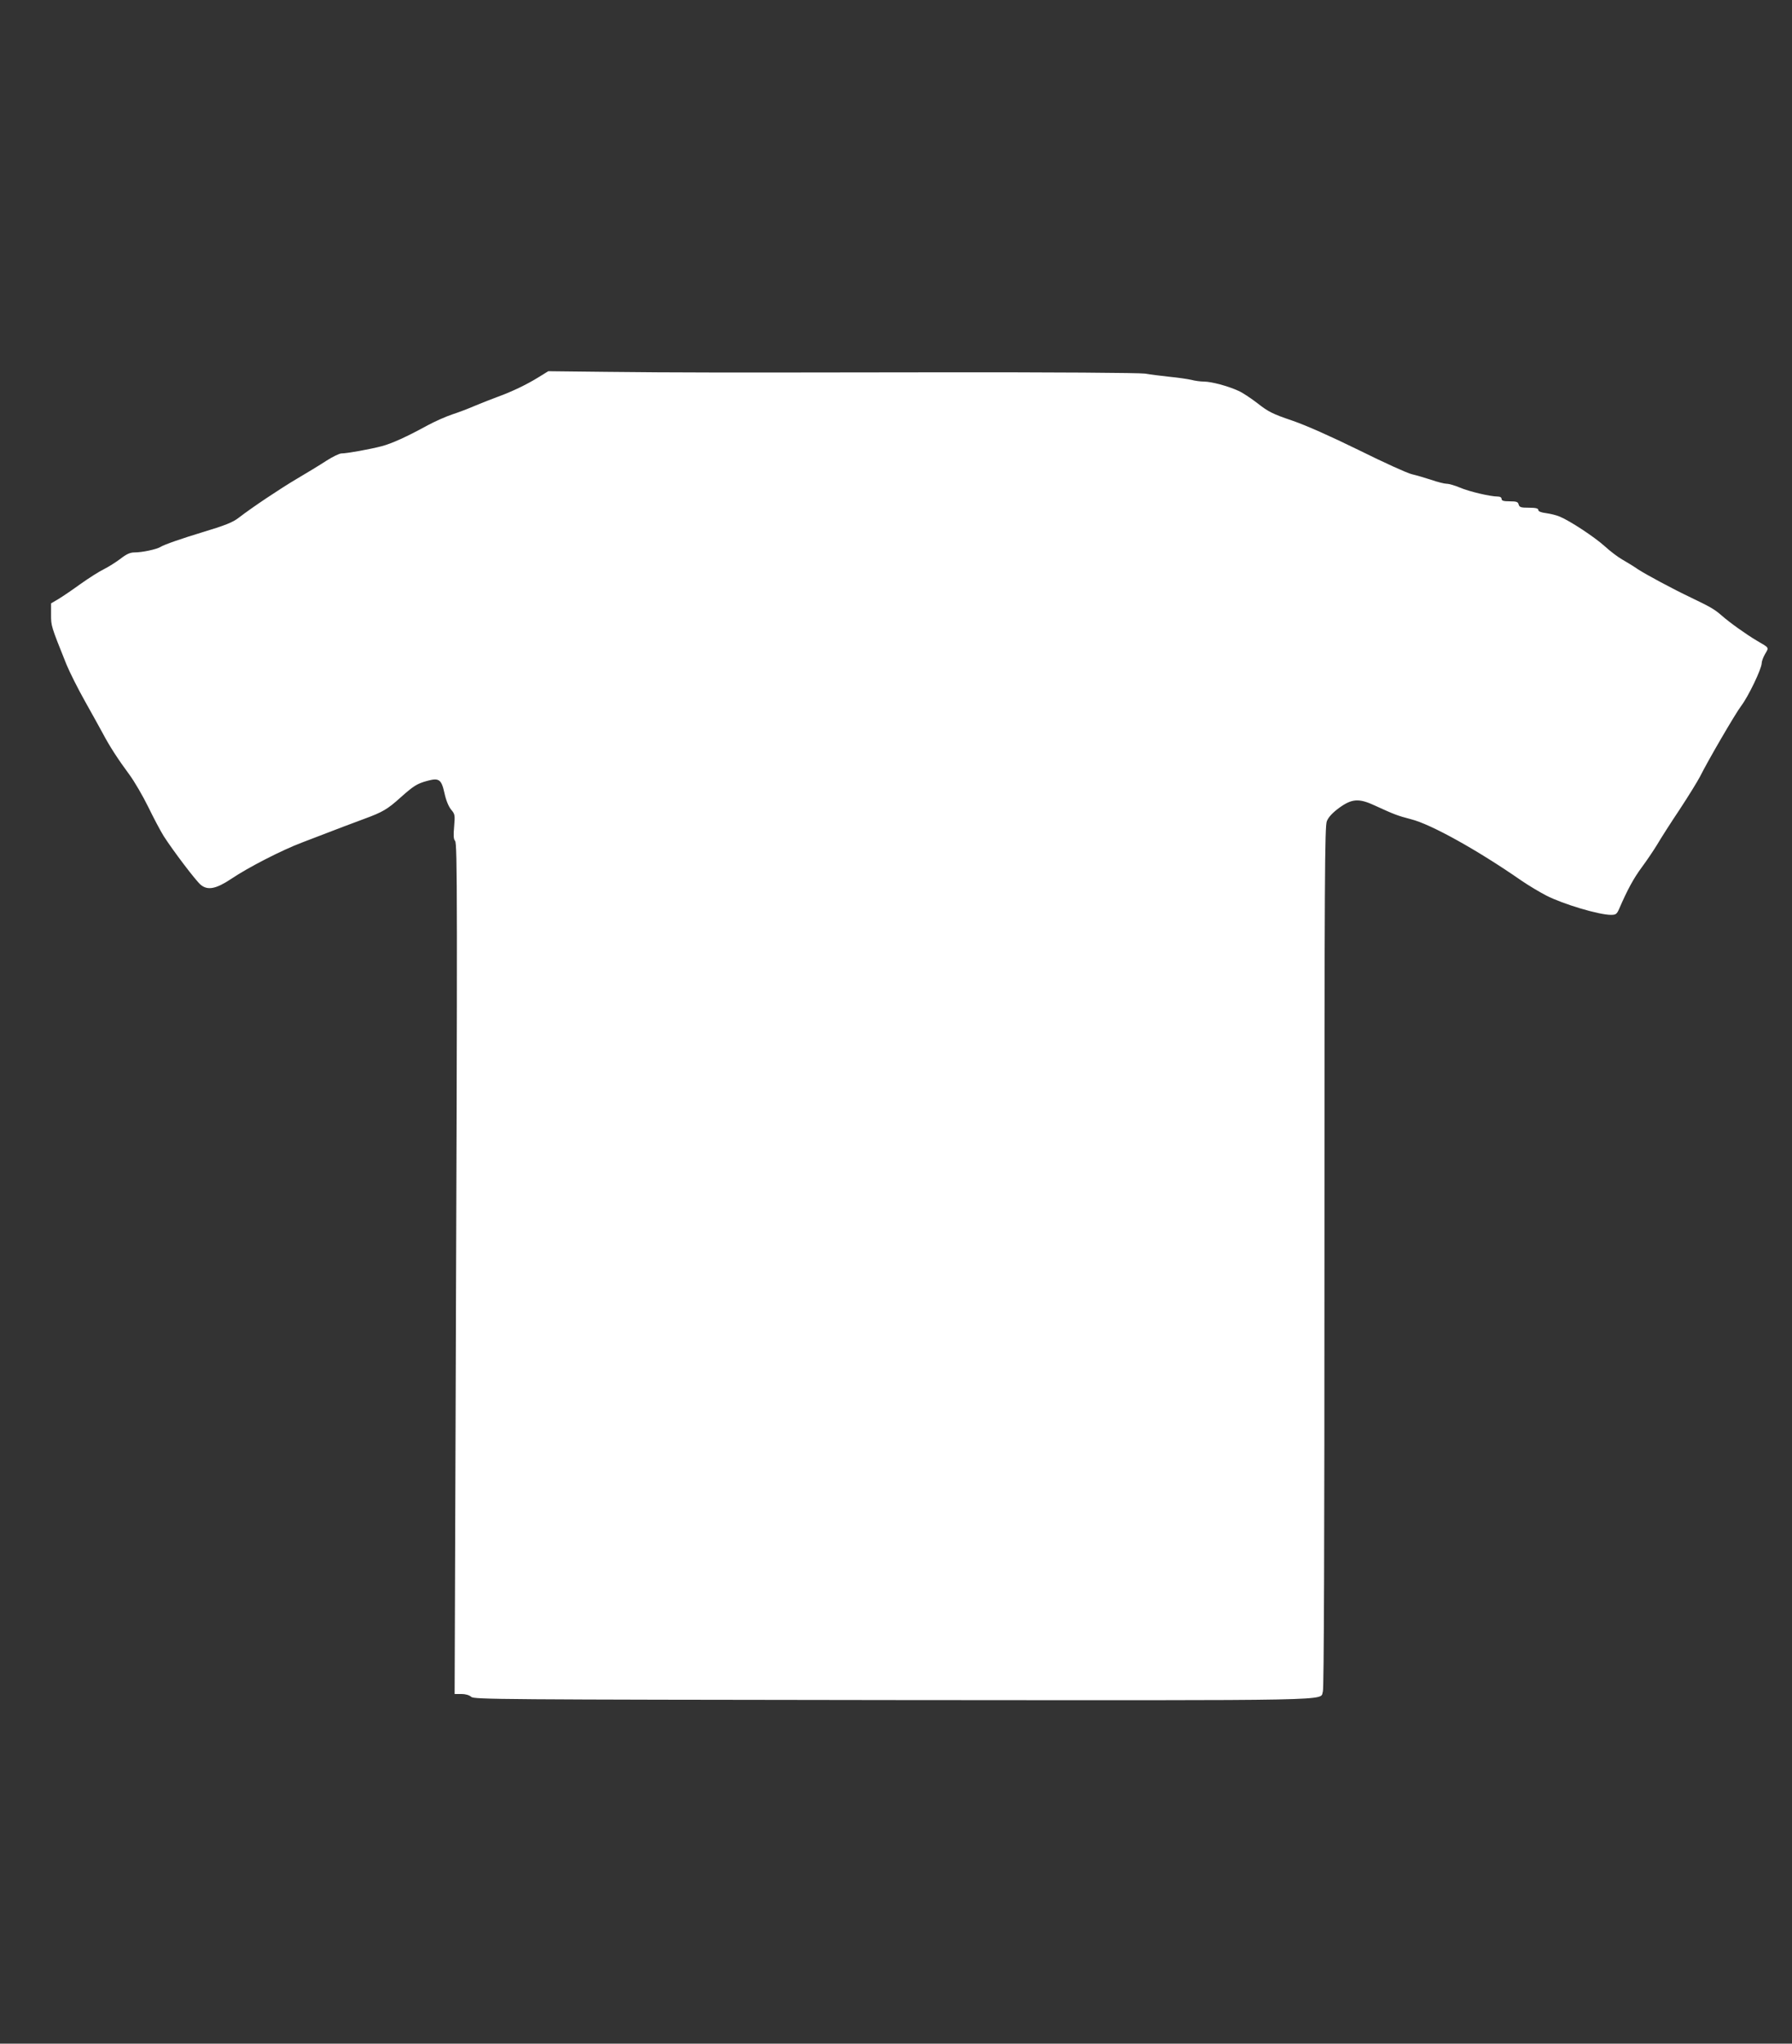 <?xml version="1.0" standalone="no"?>
<!DOCTYPE svg PUBLIC "-//W3C//DTD SVG 20010904//EN"
 "http://www.w3.org/TR/2001/REC-SVG-20010904/DTD/svg10.dtd">
<svg version="1.0" xmlns="http://www.w3.org/2000/svg"
 width="1123pt" height="1280pt" viewBox="0 0 1123 1280"
 preserveAspectRatio="xMidYMid meet">
<rect x="0" y="0" width="1123" height="1280" fill="#333333" stroke="none"/>
<g transform="translate(0,1280) scale(0.1,-0.1)"
fill="#ffffff" stroke="none">
<path d="M3376 10438 c-77 -48 -173 -93 -256 -123 -36 -13 -99 -38 -140 -55
-41 -18 -107 -43 -147 -56 -39 -13 -109 -44 -155 -69 -128 -70 -222 -113 -287
-130 -73 -19 -217 -45 -251 -45 -13 0 -56 -21 -95 -46 -38 -25 -122 -76 -185
-113 -108 -64 -277 -177 -363 -243 -38 -30 -87 -49 -233 -93 -119 -36 -236
-76 -259 -91 -25 -15 -114 -34 -162 -34 -27 0 -50 -10 -87 -39 -28 -21 -75
-51 -105 -66 -29 -14 -95 -56 -147 -93 -51 -37 -113 -79 -138 -94 l-46 -27 0
-70 c0 -72 -1 -70 97 -314 20 -48 72 -152 116 -230 44 -78 94 -169 112 -202
40 -76 94 -160 166 -257 31 -42 84 -133 118 -202 33 -68 77 -151 97 -183 60
-93 200 -278 232 -305 44 -36 96 -26 192 38 105 71 316 179 440 226 239 92
319 122 392 149 115 42 146 60 228 134 82 73 104 87 167 104 74 20 89 10 108
-75 10 -47 26 -85 42 -105 24 -28 25 -34 19 -105 -5 -56 -4 -80 6 -91 14 -18
15 -337 3 -3640 l-6 -1703 42 0 c26 0 50 -7 62 -18 18 -16 160 -17 2638 -20
2858 -2 2677 -6 2699 53 7 17 10 960 10 2720 0 2402 2 2699 15 2732 11 26 35
52 77 83 80 58 124 61 223 15 124 -57 143 -64 227 -86 125 -31 418 -194 693
-385 44 -30 114 -72 155 -93 105 -54 330 -121 405 -121 31 0 37 4 52 38 51
118 90 190 141 259 32 43 75 107 97 143 21 36 84 135 141 220 56 85 113 178
127 205 52 104 220 392 258 443 46 60 129 234 129 268 0 12 10 39 22 59 24 41
27 36 -52 82 -69 41 -170 113 -221 158 -45 39 -69 53 -194 113 -110 52 -279
143 -330 176 -27 19 -72 46 -98 61 -27 15 -77 53 -112 85 -65 58 -215 157
-280 184 -20 9 -58 18 -86 22 -32 4 -49 11 -49 20 0 10 -16 14 -59 14 -50 0
-59 3 -64 20 -4 17 -14 20 -56 20 -39 0 -51 4 -51 15 0 9 -9 15 -24 15 -47 0
-182 32 -237 56 -31 13 -68 24 -83 24 -14 0 -58 11 -98 25 -40 13 -95 29 -121
35 -27 6 -175 73 -330 150 -184 90 -330 155 -420 186 -121 41 -149 55 -215
107 -43 33 -97 69 -121 79 -65 30 -170 58 -216 58 -22 0 -58 5 -80 11 -22 5
-83 14 -135 19 -52 6 -122 14 -155 20 -36 5 -558 9 -1325 8 -1444 -2 -1562 -2
-2054 3 l-360 4 -60 -37z"/>
</g>
</svg>
